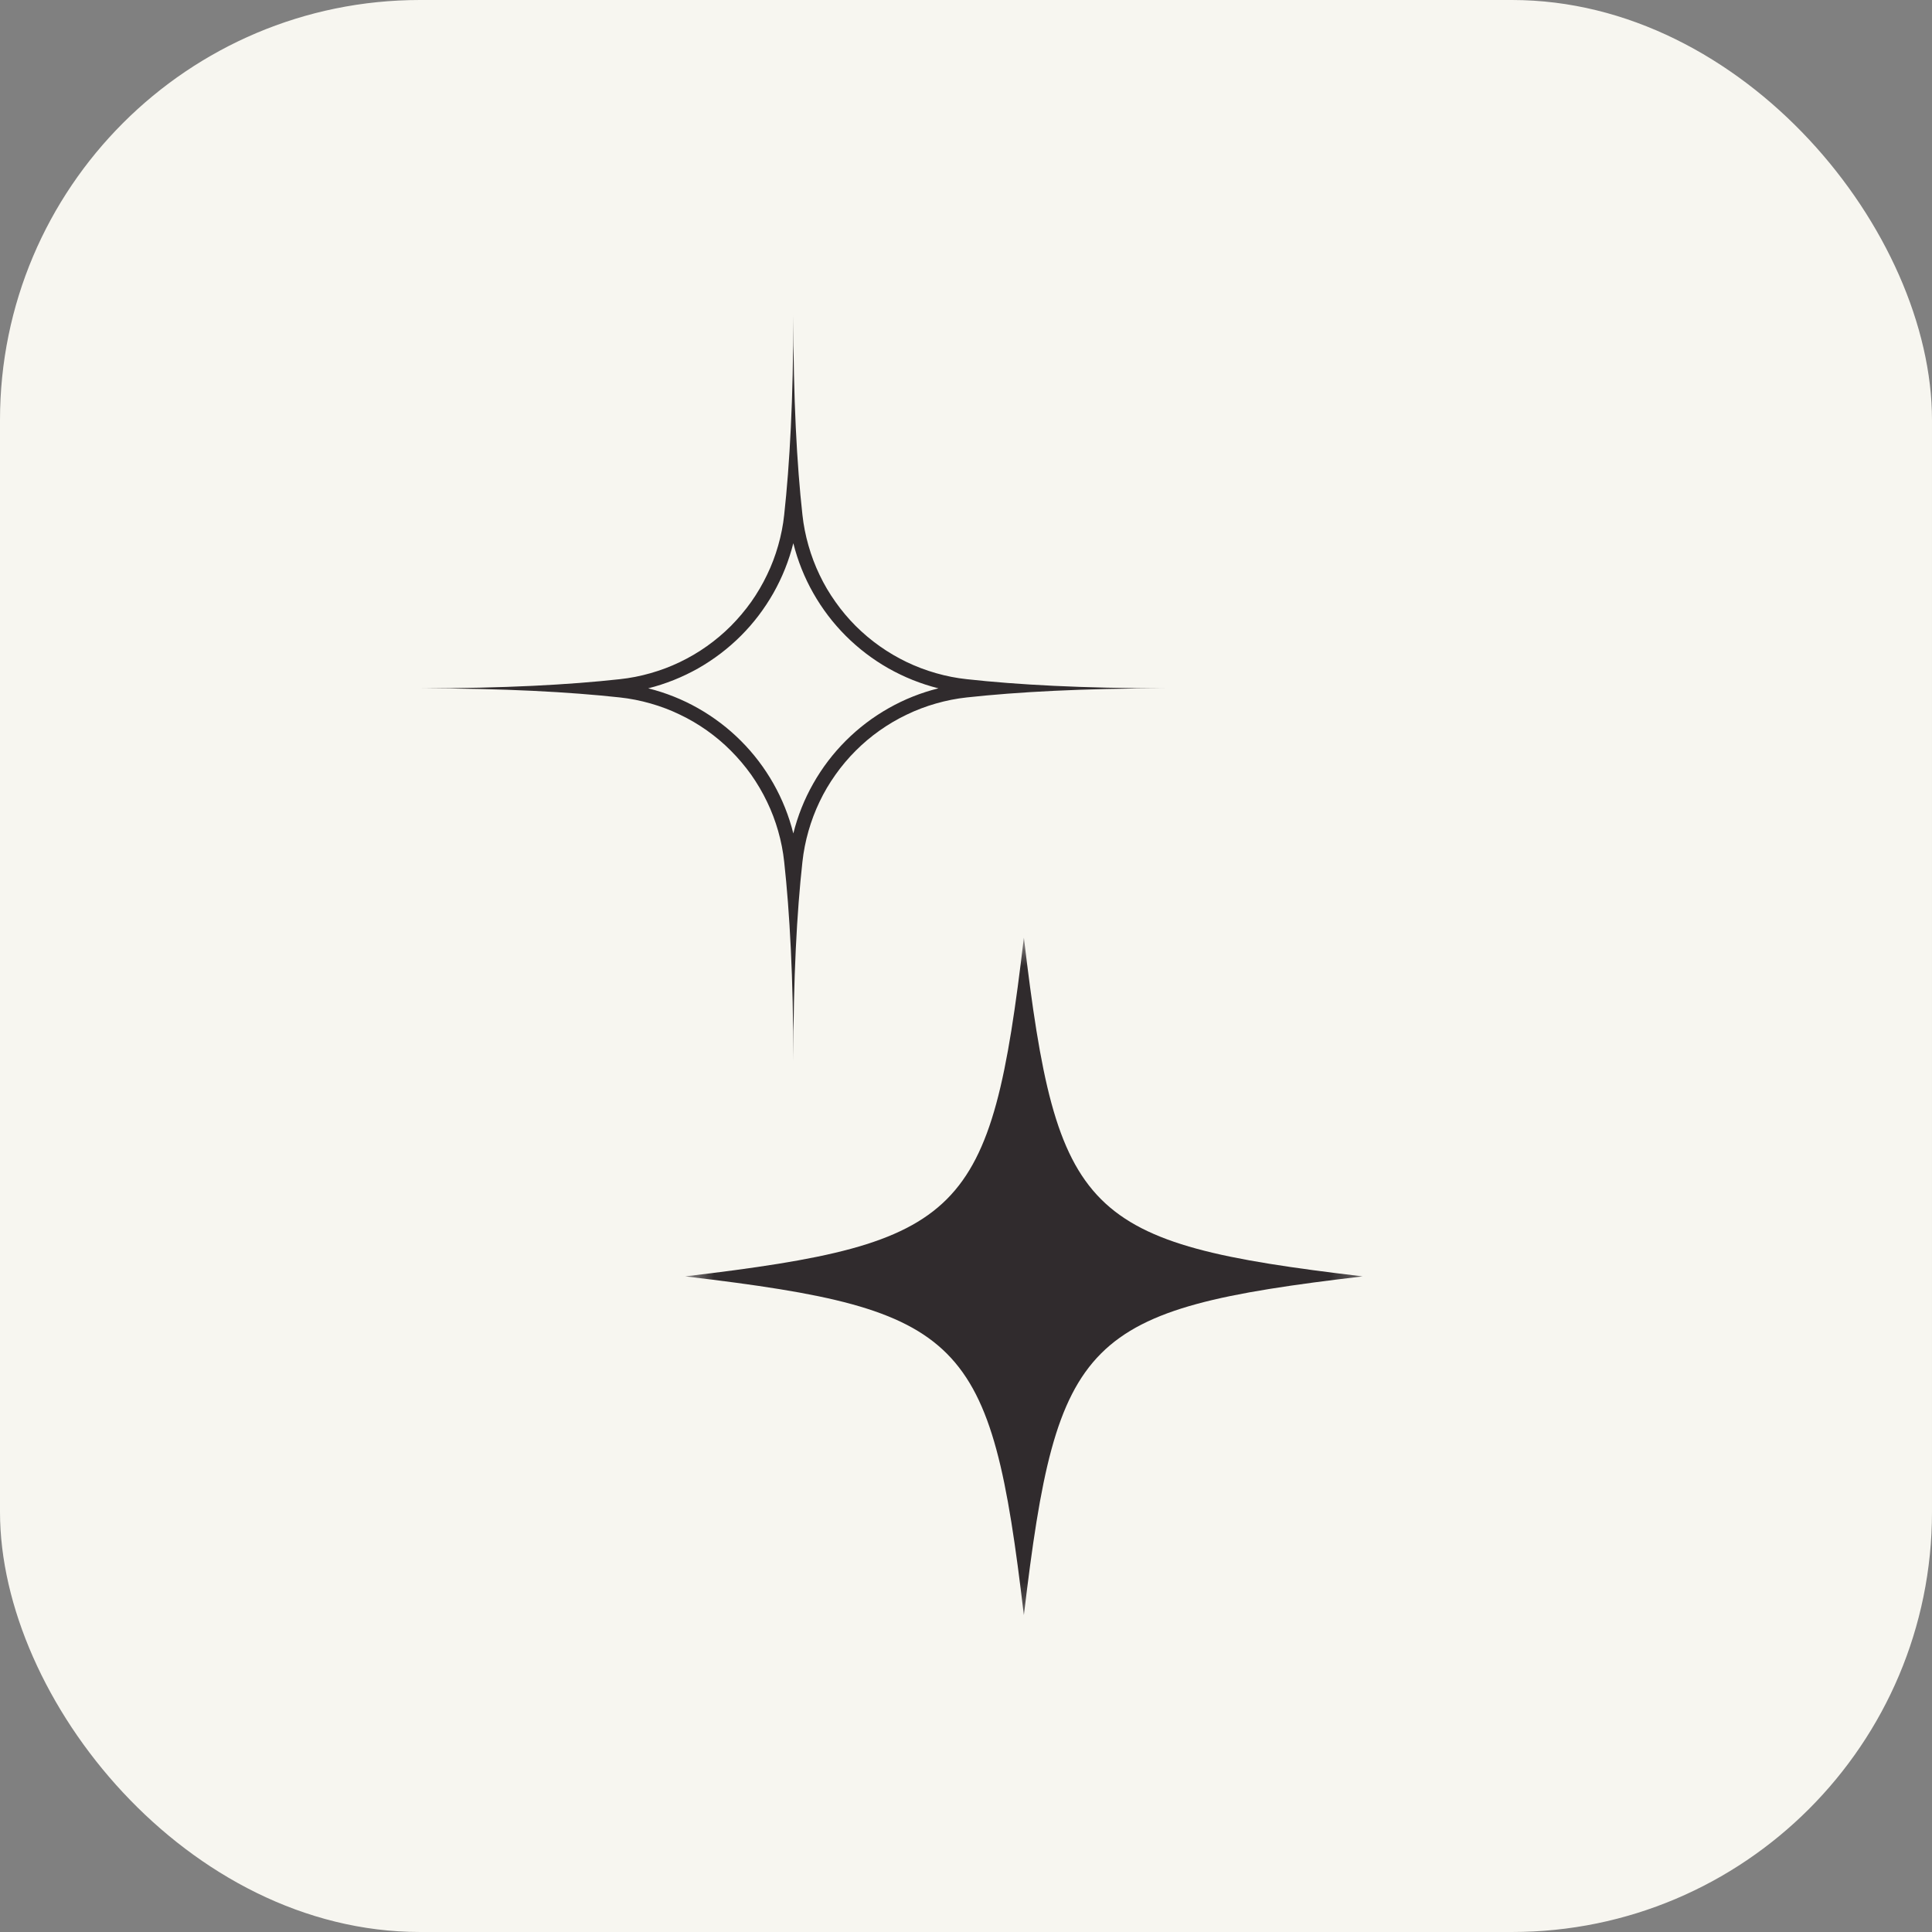 <svg xmlns="http://www.w3.org/2000/svg" width="69" height="69" viewBox="0 0 69 69" fill="none"><rect x="0" y="0" width="69" height="69" fill="#808080" stroke="none"/><rect width="69" height="69" rx="15" fill="#F7F6F0"></rect><mask id="mask0_142_3925" style="mask-type:luminance" maskUnits="userSpaceOnUse" x="24" y="33" width="25" height="25"><path d="M24.469 33.487H48.75V57.768H24.469V33.487Z" fill="white"></path></mask><g mask="url(#mask0_142_3925)"><path d="M36.567 33.487C35.389 43.449 34.434 44.405 24.469 45.585C24.49 45.587 24.511 45.59 24.532 45.592C34.436 46.768 35.392 47.74 36.567 57.684C37.748 47.719 38.703 46.763 48.666 45.585C38.703 44.405 37.748 43.449 36.567 33.487Z" fill="#302B2D"></path></g><mask id="mask1_142_3925" style="mask-type:luminance" maskUnits="userSpaceOnUse" x="15" y="11" width="27" height="27"><path d="M15 11.25H41.53V37.78H15V11.25Z" fill="white"></path></mask><g mask="url(#mask1_142_3925)"><path d="M28.333 19.4C28.49 20.025 28.726 20.62 29.045 21.182C29.363 21.742 29.75 22.253 30.206 22.709C30.663 23.164 31.171 23.552 31.733 23.871C32.295 24.187 32.888 24.426 33.516 24.583C32.888 24.74 32.295 24.976 31.733 25.295C31.171 25.613 30.663 26 30.206 26.456C29.75 26.913 29.363 27.421 29.045 27.983C28.726 28.545 28.49 29.138 28.333 29.766C28.176 29.138 27.939 28.545 27.621 27.983C27.302 27.421 26.916 26.913 26.459 26.456C26.003 26 25.492 25.613 24.932 25.295C24.37 24.976 23.775 24.74 23.15 24.583C23.775 24.426 24.37 24.187 24.932 23.871C25.492 23.552 26.003 23.164 26.459 22.709C26.916 22.253 27.302 21.742 27.621 21.182C27.939 20.62 28.176 20.025 28.333 19.4ZM28.333 11.25C28.333 14.255 28.204 16.583 28.007 18.384C27.968 18.758 27.895 19.124 27.792 19.484C27.689 19.845 27.558 20.194 27.394 20.531C27.232 20.871 27.042 21.192 26.827 21.498C26.609 21.803 26.368 22.089 26.103 22.356C25.839 22.62 25.553 22.861 25.248 23.077C24.942 23.295 24.621 23.482 24.281 23.646C23.944 23.808 23.595 23.939 23.234 24.042C22.874 24.145 22.506 24.218 22.134 24.257C20.33 24.456 18.005 24.583 15 24.583C18.005 24.583 20.33 24.712 22.134 24.908C22.506 24.948 22.874 25.021 23.234 25.124C23.595 25.227 23.944 25.358 24.281 25.522C24.621 25.683 24.942 25.873 25.248 26.089C25.553 26.306 25.839 26.545 26.103 26.812C26.368 27.077 26.609 27.363 26.827 27.667C27.042 27.974 27.232 28.295 27.394 28.634C27.558 28.972 27.689 29.321 27.792 29.681C27.895 30.042 27.968 30.41 28.007 30.782C28.204 32.583 28.333 34.911 28.333 37.916C28.333 34.911 28.459 32.583 28.658 30.782C28.698 30.41 28.771 30.042 28.874 29.681C28.977 29.321 29.108 28.972 29.27 28.634C29.431 28.295 29.621 27.974 29.839 27.667C30.054 27.363 30.295 27.077 30.56 26.812C30.827 26.545 31.11 26.306 31.417 26.089C31.724 25.873 32.045 25.683 32.384 25.522C32.722 25.358 33.071 25.227 33.431 25.124C33.792 25.021 34.157 24.948 34.53 24.908C36.333 24.712 38.661 24.583 41.666 24.583C38.661 24.583 36.333 24.456 34.53 24.257C34.157 24.218 33.792 24.145 33.431 24.042C33.071 23.939 32.722 23.808 32.384 23.646C32.045 23.482 31.724 23.295 31.417 23.077C31.11 22.861 30.827 22.62 30.56 22.356C30.295 22.089 30.054 21.803 29.839 21.498C29.621 21.192 29.431 20.871 29.27 20.531C29.108 20.194 28.977 19.845 28.874 19.484C28.771 19.124 28.698 18.758 28.658 18.384C28.459 16.583 28.333 14.255 28.333 11.25Z" fill="#302B2D"></path></g></svg>